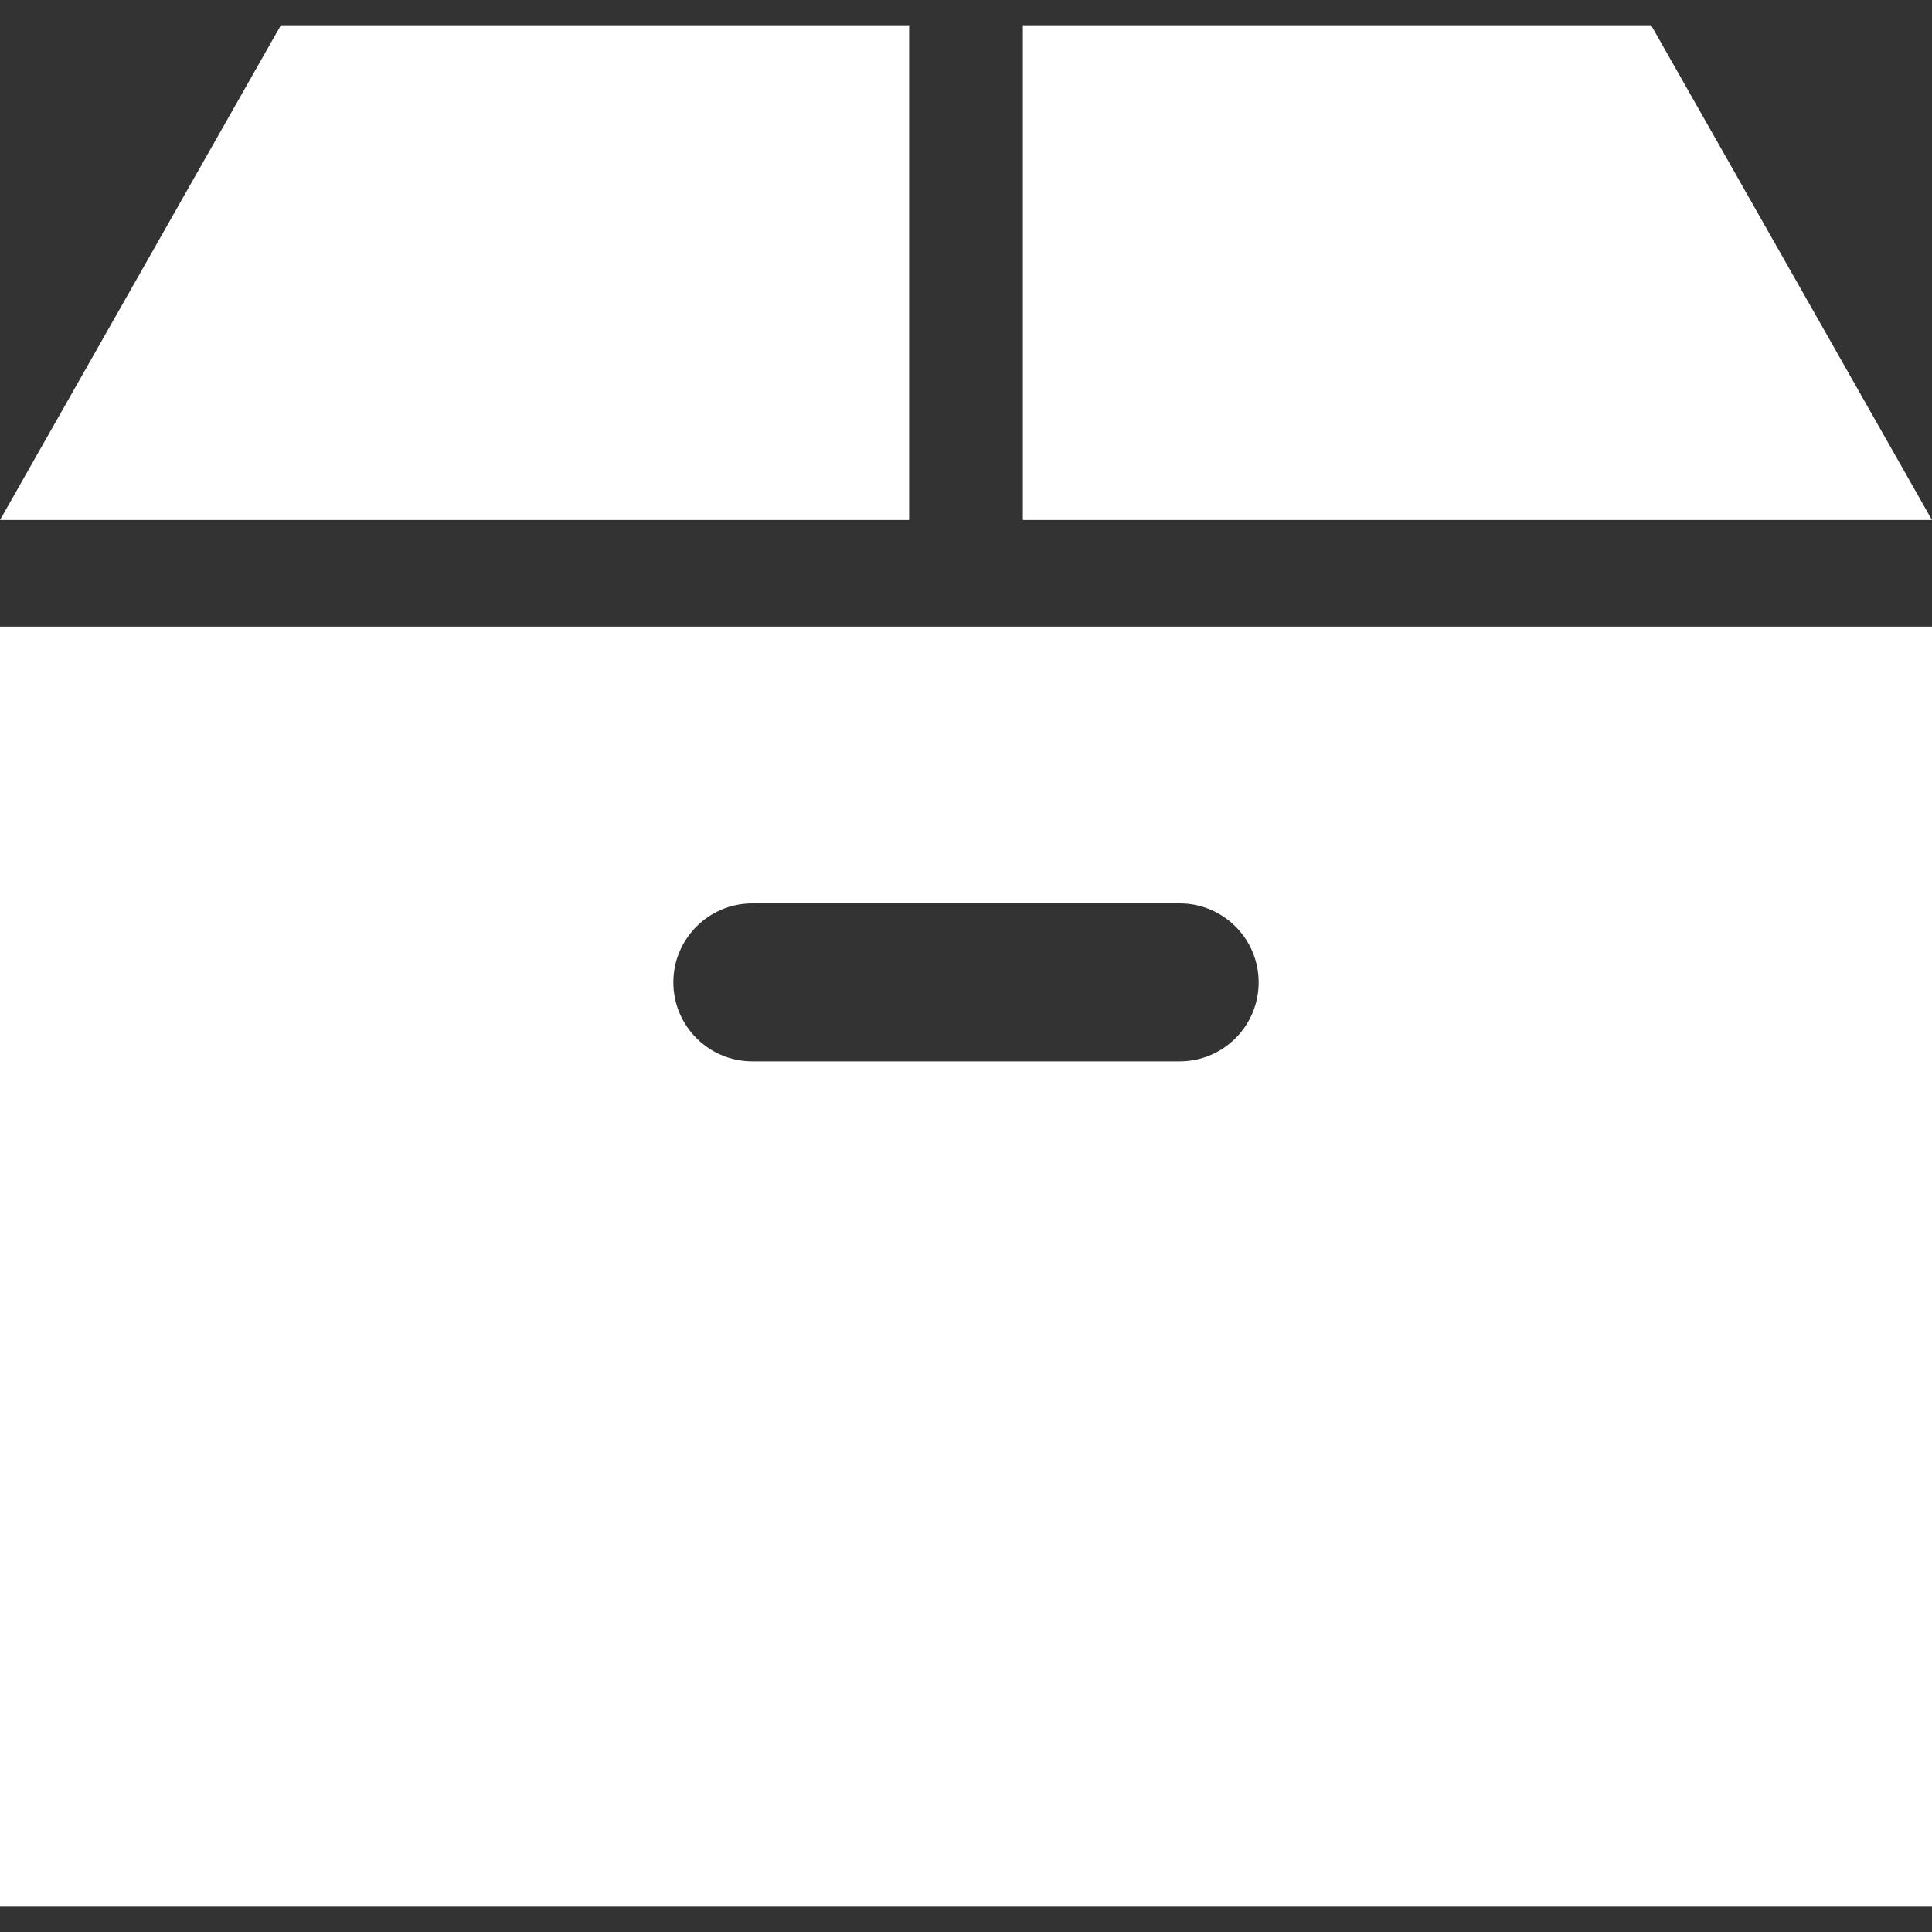 <!--?xml version="1.0" encoding="utf-8"?-->
<!-- Generator: Adobe Illustrator 18.1.1, SVG Export Plug-In . SVG Version: 6.00 Build 0)  -->

<svg version="1.1" id="_x32_" xmlns="http://www.w3.org/2000/svg" xmlns:xlink="http://www.w3.org/1999/xlink" x="0px" y="0px" viewBox="0 0 512 512" style="width: 64px; height: 64px; opacity: 1;" xml:space="preserve">
<rect x="0" y="0" width="512" height="512" fill="#333333" stroke="none"/>
<style type="text/css">
	.st0{fill:#4B4B4B;}
</style>
<g>
	<polygon class="st0" points="437.57,6.684 271.071,6.684 271.071,137.81 512,137.81 	" style="fill: rgb(255, 255, 255);"></polygon>
	<polygon class="st0" points="240.929,6.684 74.43,6.684 0,137.81 240.929,137.81 	" style="fill: rgb(255, 255, 255);"></polygon>
	<path class="st0" d="M0,505.316h512v-339.25H0V505.316z M199.372,239.41h113.256c11.56,0,20.928,9.368,20.928,20.928
		c0,11.56-9.368,20.928-20.928,20.928H199.372c-11.56,0-20.928-9.368-20.928-20.928C178.444,248.778,187.812,239.41,199.372,239.41z
		" style="fill: rgb(255, 255, 255);"></path>
</g>
</svg>
